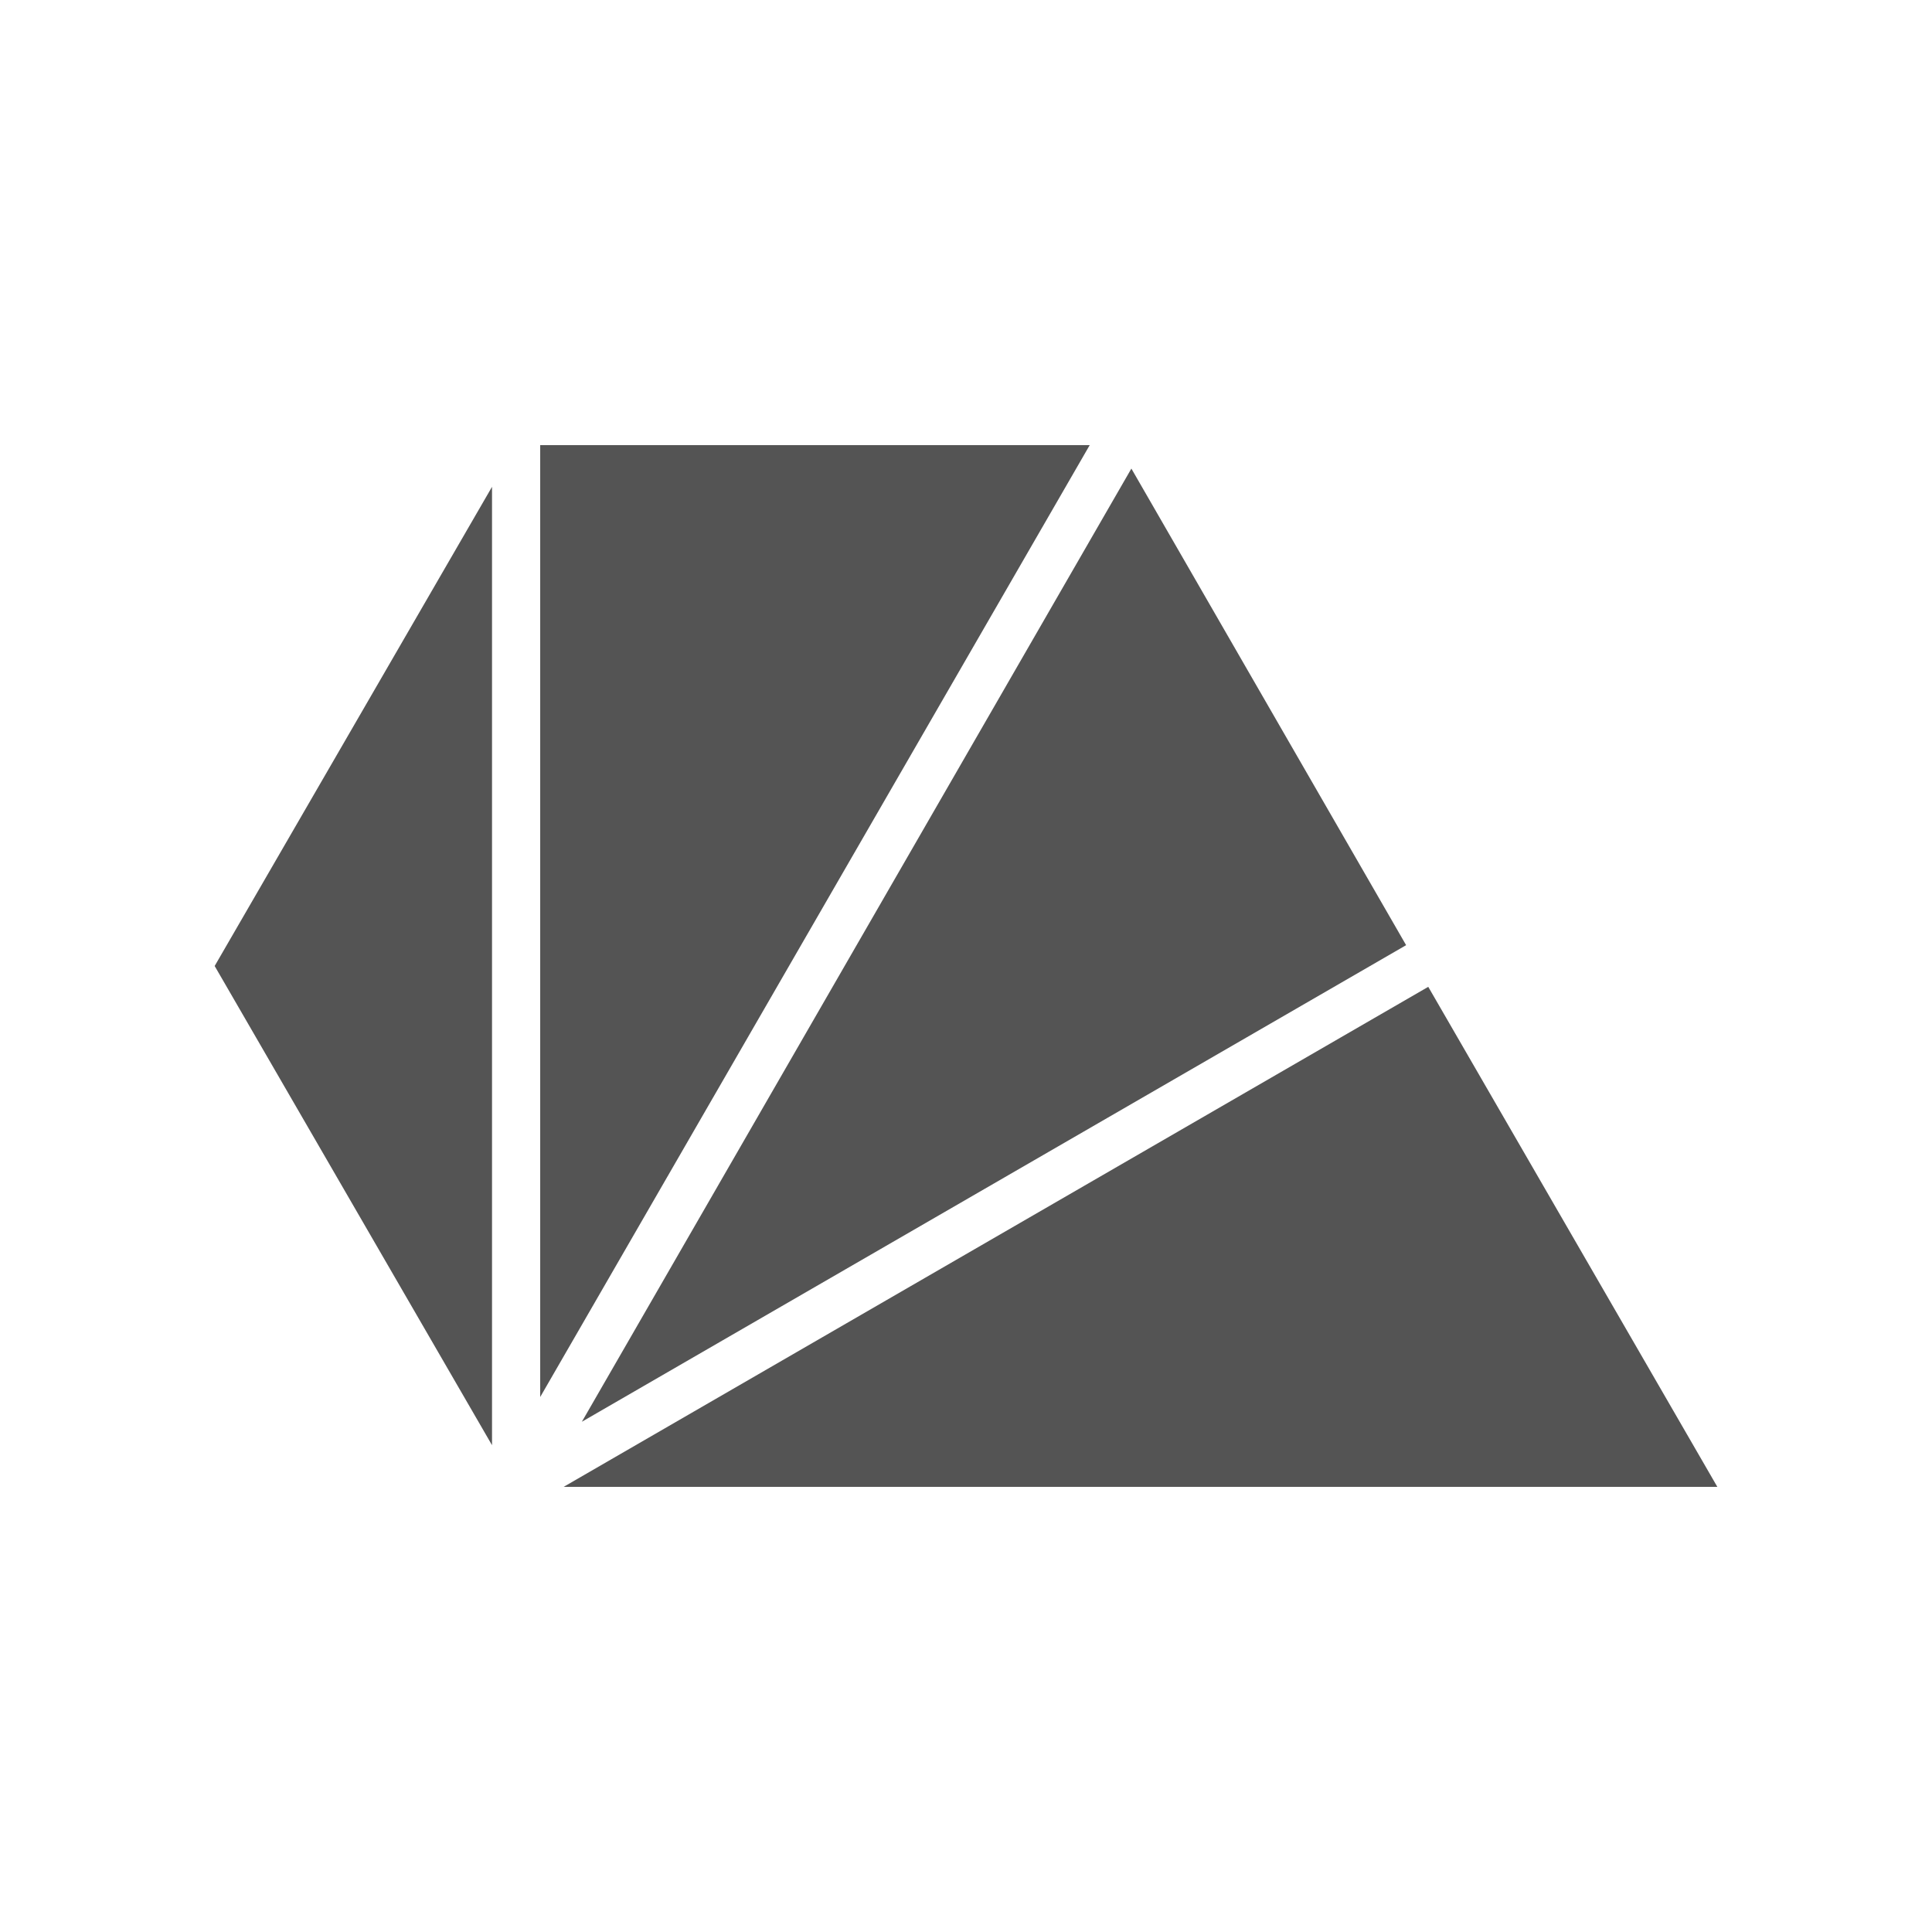<?xml version="1.0" encoding="UTF-8"?> <!-- Generator: Adobe Illustrator 16.0.4, SVG Export Plug-In . SVG Version: 6.00 Build 0) --> <svg xmlns="http://www.w3.org/2000/svg" xmlns:xlink="http://www.w3.org/1999/xlink" id="Layer_1" x="0px" y="0px" width="1920px" height="1920px" viewBox="0 0 1920 1920" xml:space="preserve"> <g> <g> <polygon fill="#545454" points="536.848,442.379 536.848,1388.331 1082.934,442.379 "></polygon> </g> <g> <polygon fill="#545454" points="578.256,1412.917 1397.387,939.296 1124.347,465.675 "></polygon> </g> <g> <polygon fill="#545454" points="488.965,483.792 213.333,960 488.965,1436.208 "></polygon> </g> <g> <polygon fill="#545454" points="1706.667,1477.621 1419.387,980.704 560.139,1477.621 1108.816,1477.621 1108.816,1477.621 "></polygon> </g> </g> </svg>